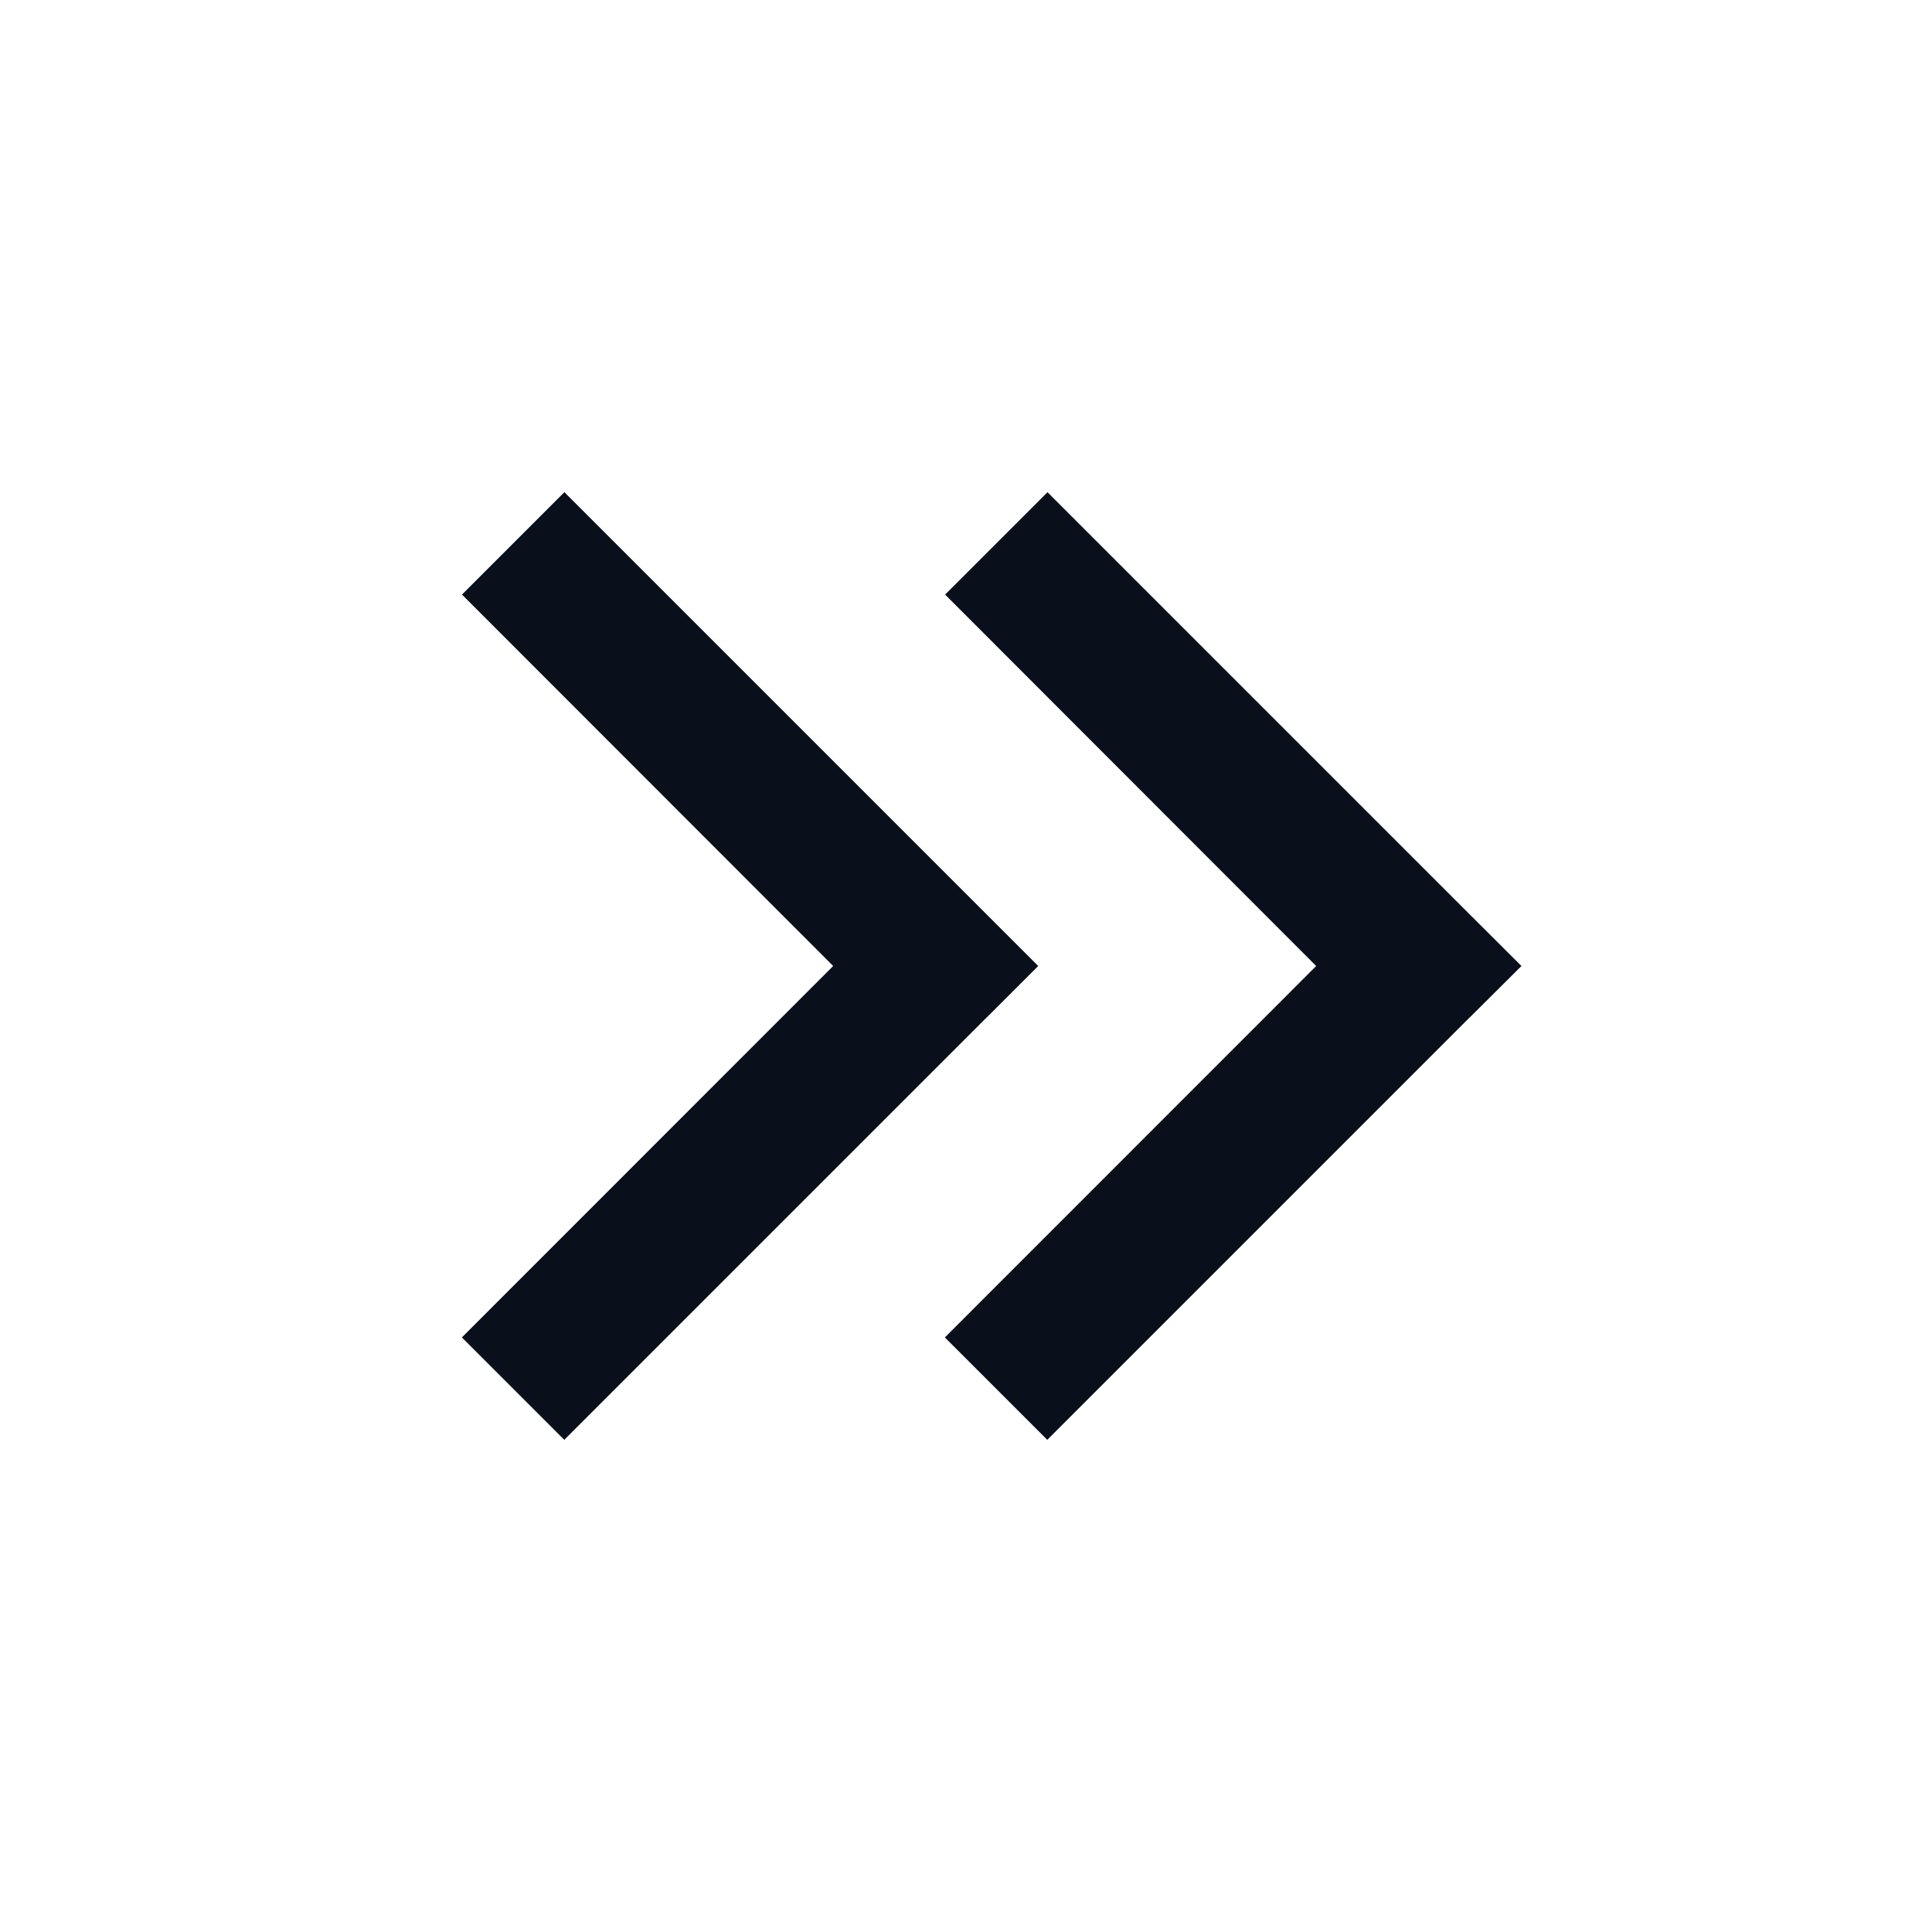 <svg
  xmlns="http://www.w3.org/2000/svg"
  width="16"
  height="16"
  fill="none"
  viewBox="0 0 16 16"
>
  <path
    fill="#09101C"
    fill-rule="evenodd"
    d="M12.174 8.424 12.6 8l-.425-.424-3.5-3.5-.848.848L10.9 8l-3.075 3.076.848.848 3.5-3.5Zm-4 0L8.598 8l-.424-.424-3.5-3.5-.848.848L6.9 8l-3.075 3.076.848.848 3.5-3.5Z"
    clip-rule="evenodd"
  />
</svg>
